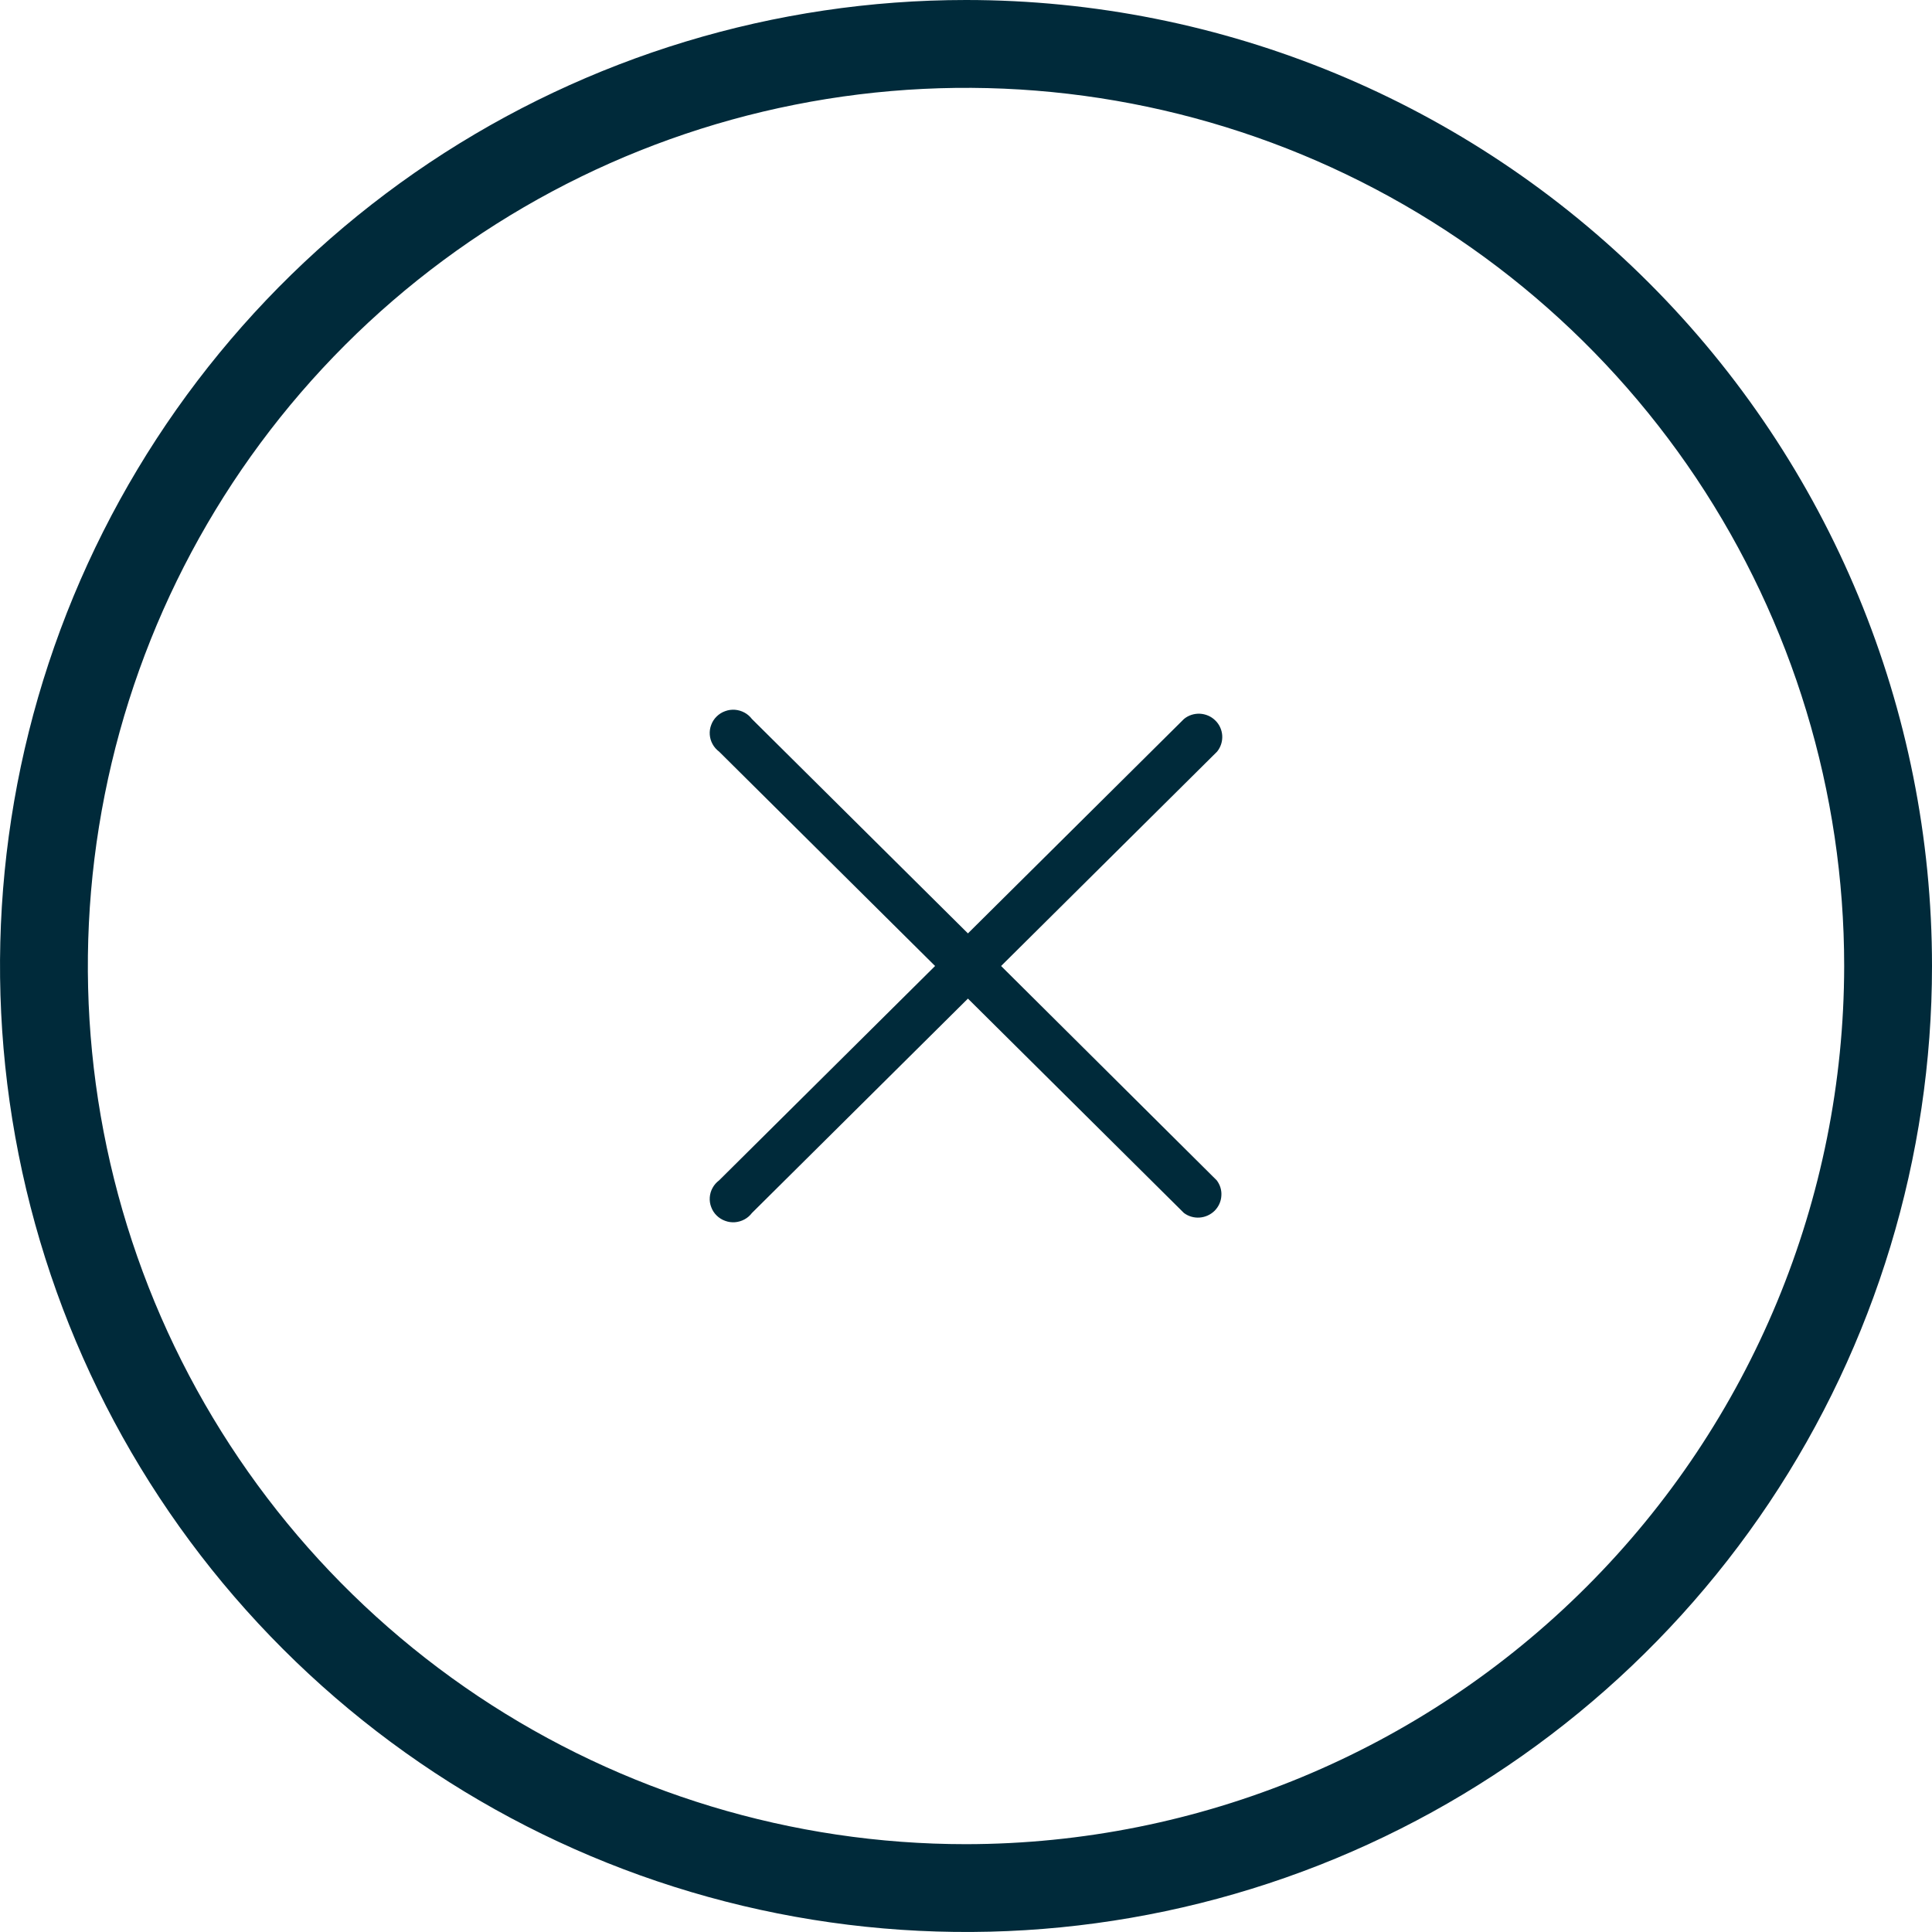<svg width="24" height="24" viewBox="0 0 24 24" fill="none" xmlns="http://www.w3.org/2000/svg">
<path d="M12 0C9.627 0 7.307 0.704 5.333 2.022C3.36 3.341 1.822 5.215 0.913 7.408C0.005 9.601 -0.232 12.013 0.231 14.341C0.694 16.669 1.836 18.807 3.515 20.485C5.193 22.163 7.331 23.306 9.659 23.769C11.987 24.232 14.399 23.995 16.592 23.087C18.785 22.178 20.659 20.64 21.978 18.667C23.296 16.694 24 14.373 24 12C24 8.817 22.736 5.765 20.485 3.515C18.235 1.264 15.183 0 12 0ZM12 22.909C9.842 22.909 7.733 22.269 5.939 21.071C4.145 19.872 2.747 18.168 1.921 16.175C1.096 14.181 0.88 11.988 1.301 9.872C1.721 7.756 2.76 5.812 4.286 4.286C5.812 2.76 7.756 1.721 9.872 1.301C11.988 0.88 14.181 1.096 16.175 1.921C18.168 2.747 19.872 4.145 21.071 5.939C22.269 7.733 22.909 9.842 22.909 12C22.906 14.892 21.756 17.665 19.71 19.71C17.665 21.756 14.892 22.906 12 22.909Z" fill="#002A3A"/>
<path d="M12.436 12L15.119 9.337C15.164 9.282 15.187 9.211 15.183 9.139C15.179 9.068 15.149 9 15.097 8.95C15.046 8.899 14.978 8.87 14.905 8.866C14.833 8.863 14.762 8.886 14.707 8.932L12.024 11.595L9.341 8.932C9.316 8.899 9.284 8.871 9.248 8.852C9.211 8.832 9.17 8.82 9.129 8.817C9.087 8.814 9.045 8.82 9.006 8.835C8.967 8.849 8.931 8.872 8.902 8.901C8.872 8.93 8.849 8.966 8.835 9.005C8.82 9.043 8.814 9.085 8.817 9.126C8.82 9.168 8.832 9.208 8.852 9.244C8.872 9.281 8.9 9.312 8.933 9.337L11.616 12L8.933 14.663C8.9 14.688 8.872 14.719 8.852 14.756C8.832 14.792 8.82 14.832 8.817 14.874C8.814 14.915 8.82 14.957 8.835 14.995C8.849 15.034 8.872 15.07 8.902 15.099C8.931 15.128 8.967 15.151 9.006 15.165C9.045 15.18 9.087 15.186 9.129 15.183C9.17 15.18 9.211 15.168 9.248 15.148C9.284 15.129 9.316 15.101 9.341 15.068L12.024 12.405L14.707 15.068C14.763 15.11 14.832 15.13 14.902 15.125C14.972 15.12 15.038 15.09 15.088 15.041C15.137 14.992 15.168 14.926 15.172 14.857C15.178 14.787 15.157 14.719 15.115 14.663L12.436 12Z" fill="#002A3A"/>
</svg>
